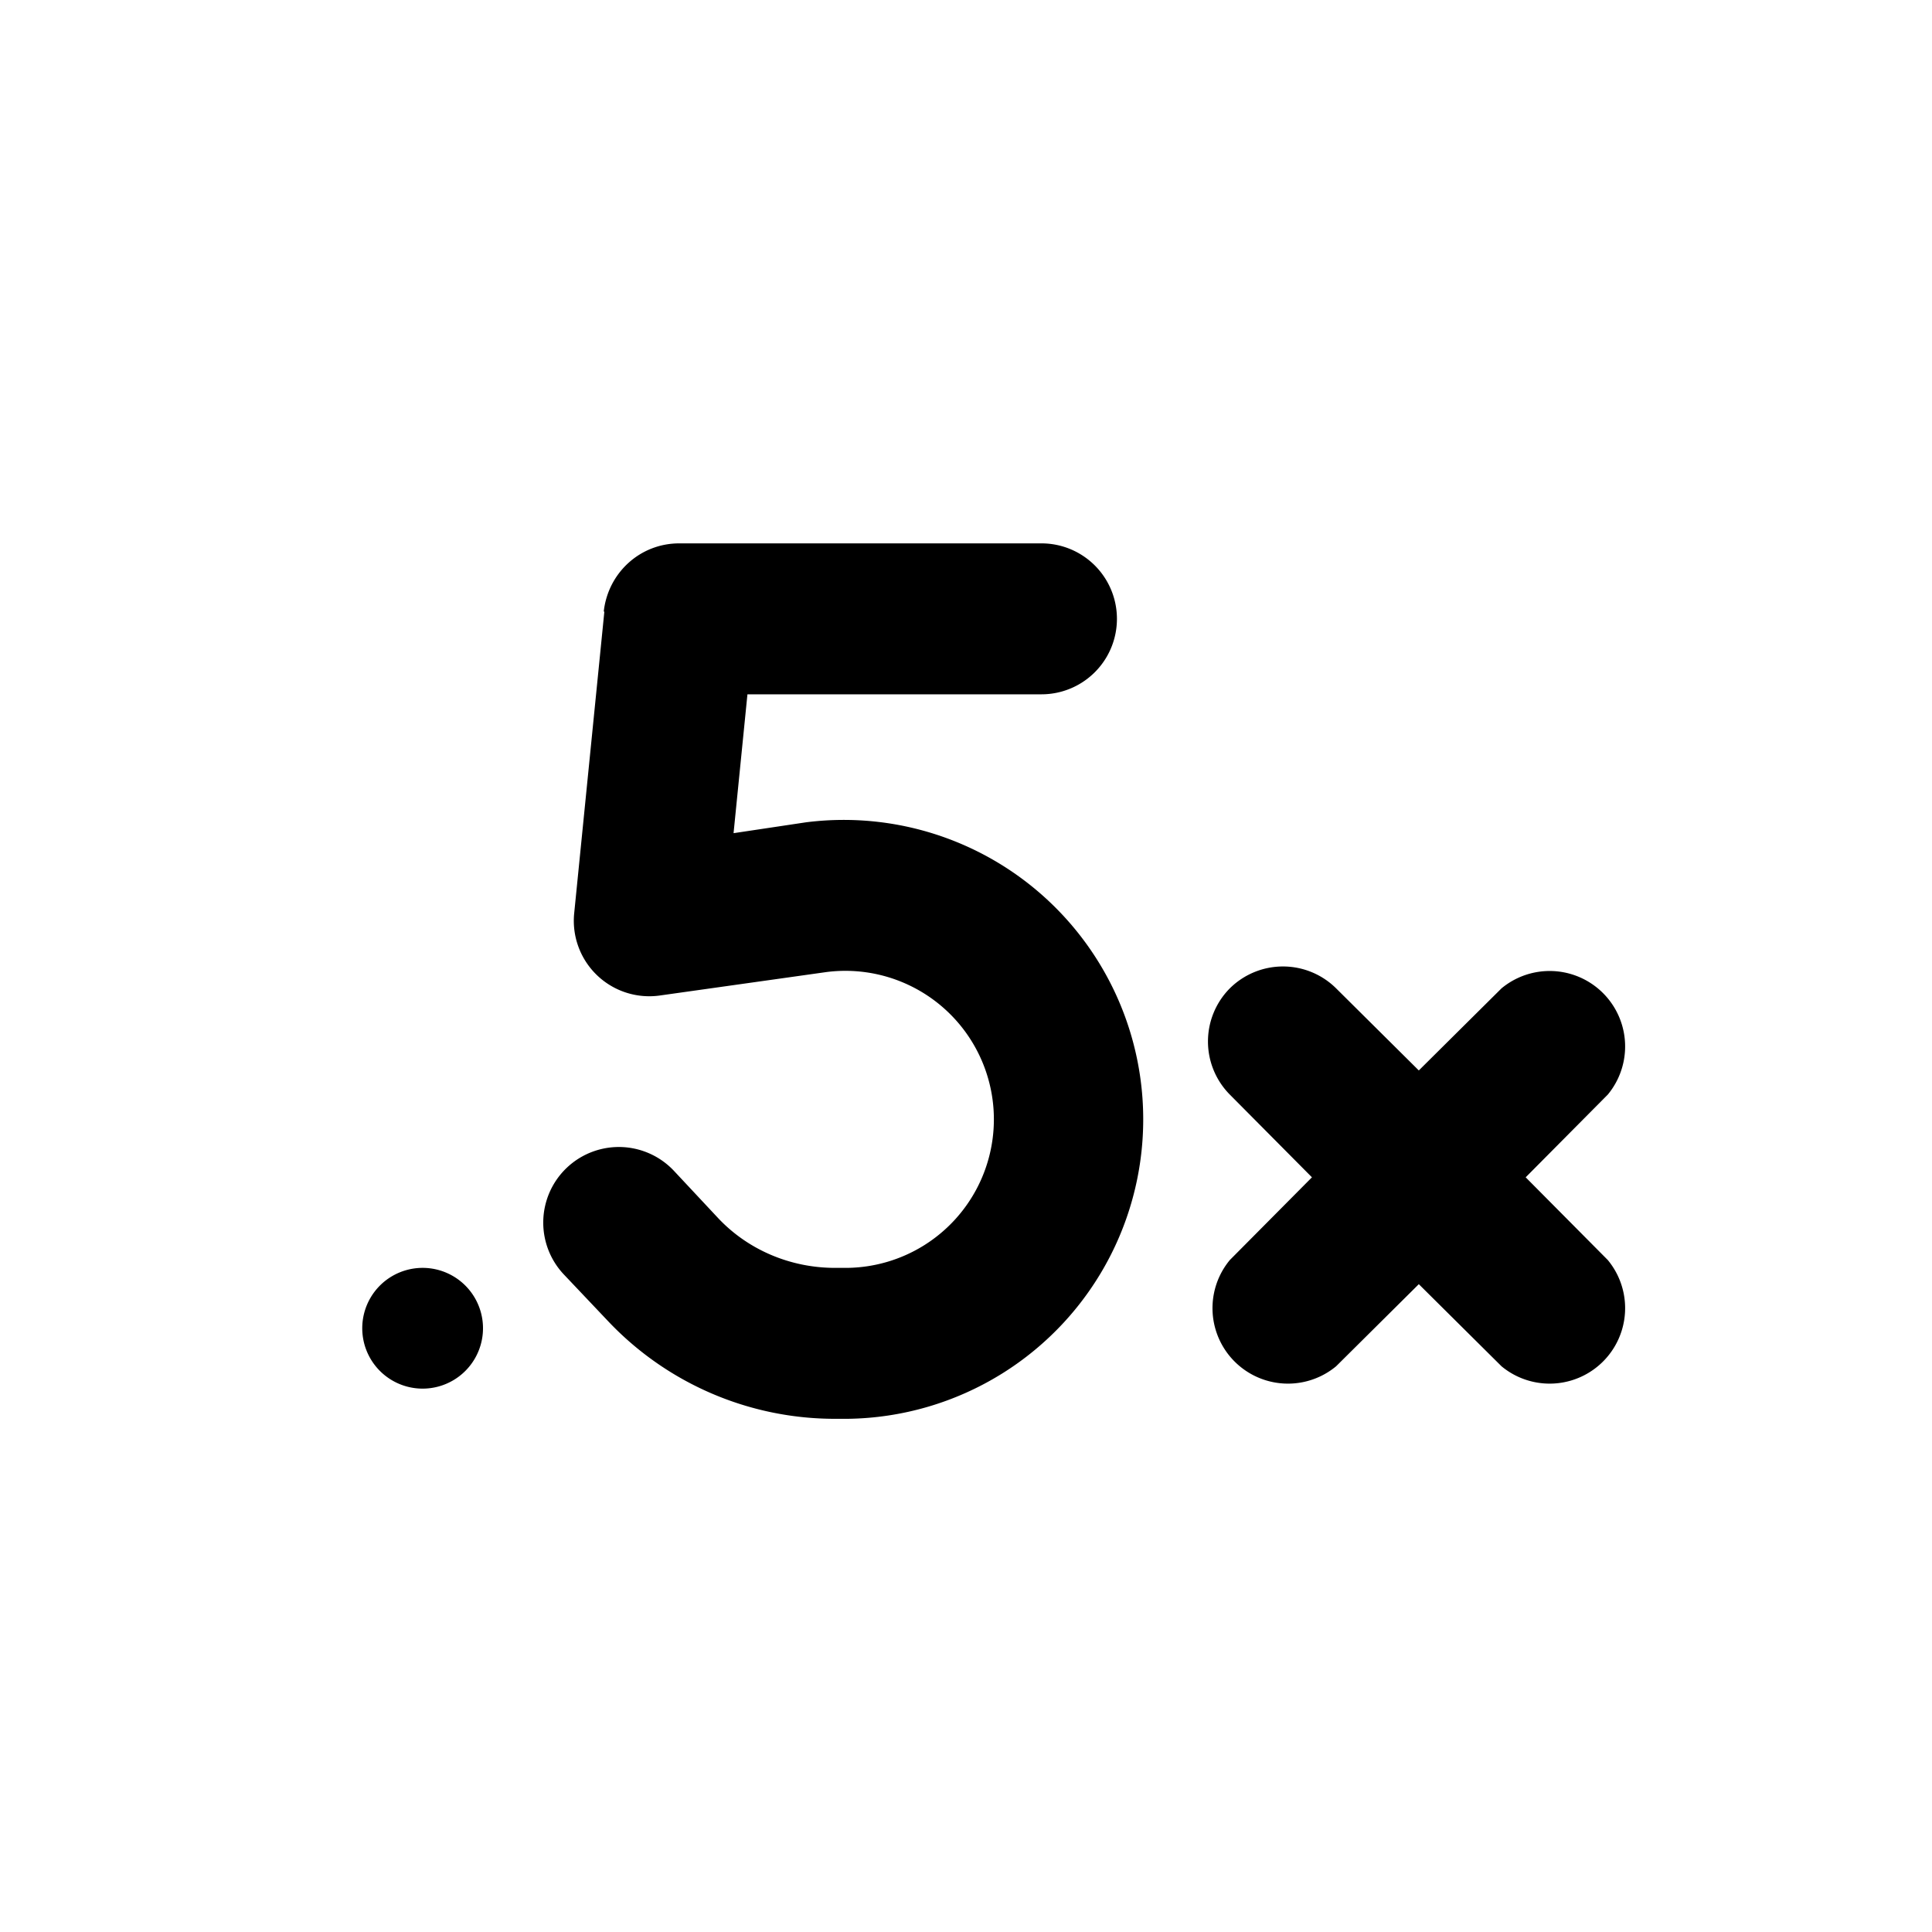 <svg width="32" height="32" viewBox="0 0 32 32" xmlns="http://www.w3.org/2000/svg"><path d="M10 10.13c.07-.64.6-1.13 1.25-1.13h6a1.25 1.25 0 1 1 0 2.5h-4.87l-.23 2.3 1.2-.18a4.96 4.96 0 1 1 .69 9.88h-.21a5.17 5.17 0 0 1-3.77-1.63l-.72-.76a1.25 1.25 0 1 1 1.82-1.72l.72.77c.5.54 1.21.84 1.95.84h.2a2.46 2.46 0 1 0-.34-4.9l-2.77.39a1.25 1.25 0 0 1-1.41-1.36l.5-5Zm10.37 6.24a1.25 1.25 0 0 1 1.76 0l1.37 1.36 1.37-1.36a1.25 1.25 0 0 1 1.76 1.76l-1.36 1.37 1.36 1.37a1.25 1.25 0 0 1-1.76 1.76l-1.37-1.36-1.37 1.36a1.25 1.25 0 0 1-1.76-1.76l1.36-1.37-1.36-1.37a1.25 1.25 0 0 1 0-1.76ZM7 23a1 1 0 1 0 0-2 1 1 0 0 0 0 2Z"/></svg>